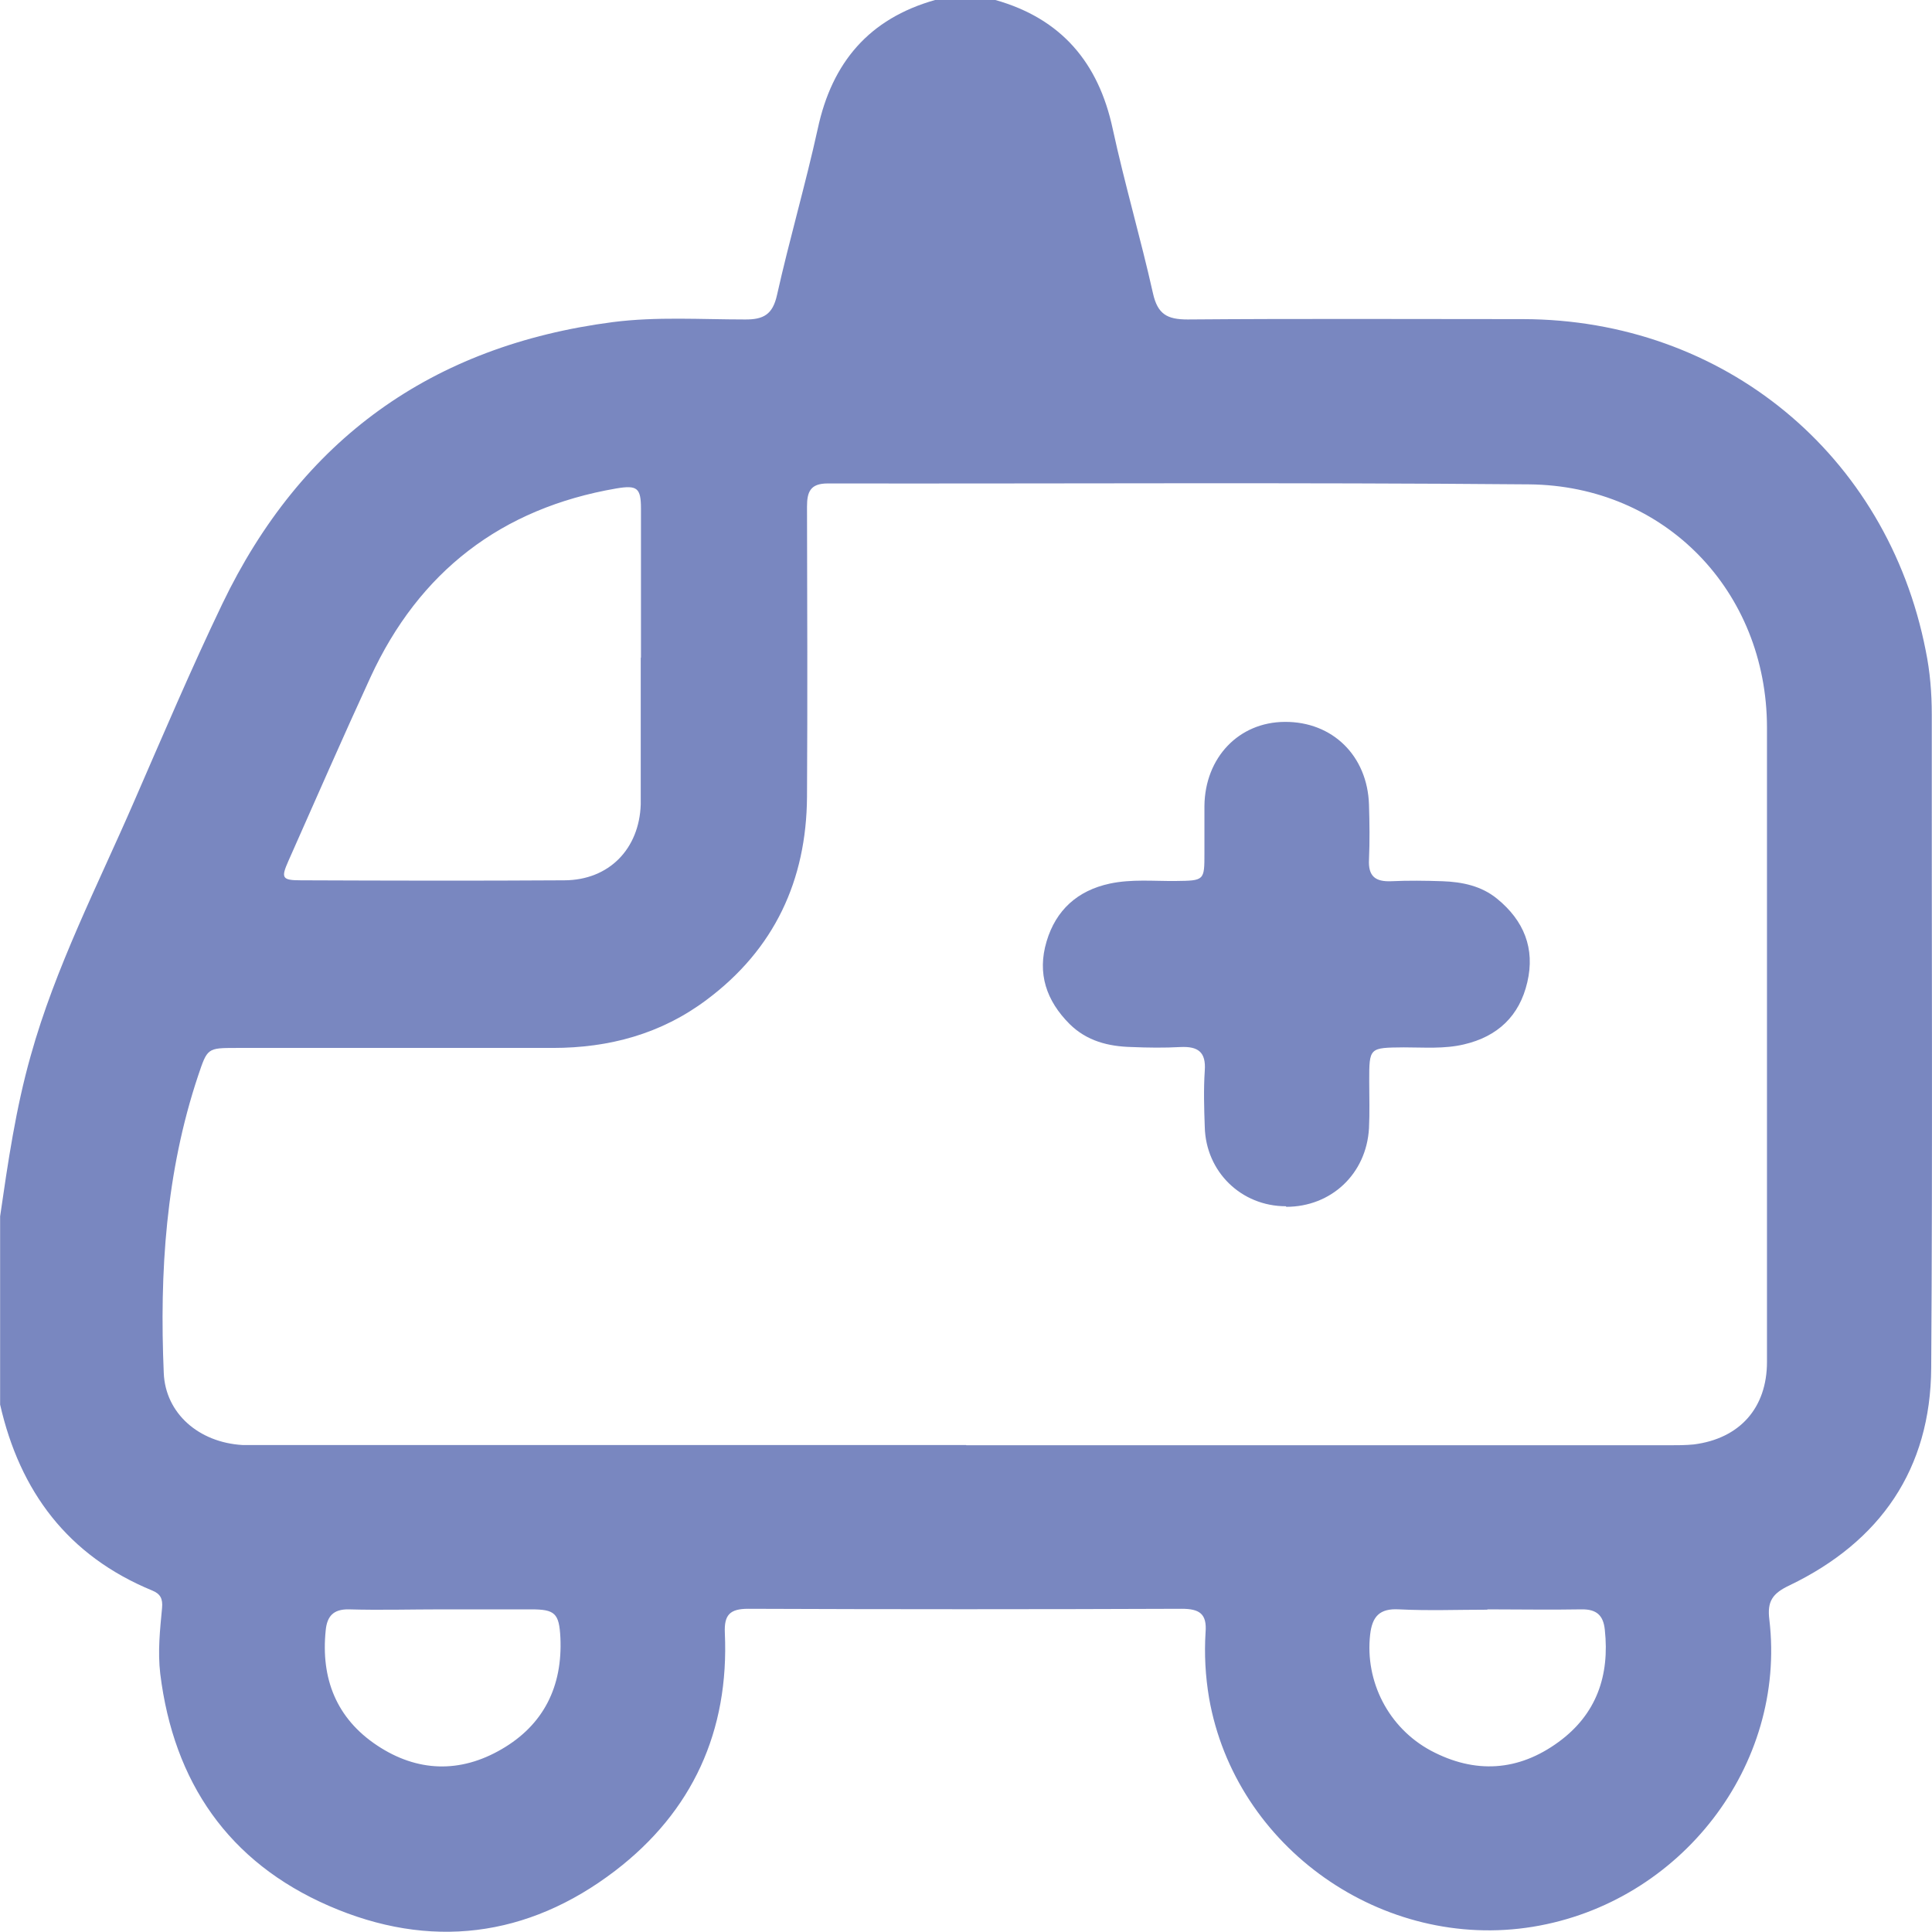 <svg width="17" height="17" viewBox="0 0 17 17" fill="none" xmlns="http://www.w3.org/2000/svg">
<path d="M8.759 0H8.228C7.647 0.164 7.321 0.55 7.196 1.131C7.088 1.623 6.947 2.104 6.837 2.596C6.799 2.767 6.719 2.813 6.553 2.811C6.166 2.811 5.779 2.785 5.394 2.834C3.798 3.041 2.65 3.868 1.956 5.314C1.682 5.885 1.433 6.471 1.18 7.052C0.859 7.792 0.488 8.509 0.27 9.29C0.139 9.753 0.07 10.227 0.001 10.703V12.359C0.175 13.124 0.598 13.69 1.339 13.995C1.413 14.025 1.433 14.069 1.426 14.148C1.408 14.34 1.387 14.53 1.41 14.727C1.528 15.684 2.012 16.386 2.894 16.77C3.78 17.156 4.641 17.051 5.412 16.462C6.094 15.94 6.417 15.231 6.378 14.368C6.371 14.21 6.422 14.156 6.583 14.156C7.854 14.161 9.125 14.161 10.398 14.156C10.555 14.156 10.621 14.2 10.608 14.363C10.596 14.555 10.606 14.747 10.639 14.942C10.87 16.26 12.169 17.169 13.488 16.954C14.79 16.741 15.72 15.533 15.569 14.253C15.548 14.089 15.597 14.02 15.748 13.949C16.545 13.565 16.988 12.927 16.993 12.036C17.006 10.119 16.996 8.204 16.998 6.287C16.998 6.098 16.983 5.911 16.945 5.726C16.607 3.998 15.164 2.811 13.401 2.808C12.417 2.808 11.434 2.803 10.45 2.811C10.27 2.811 10.186 2.765 10.145 2.58C10.037 2.097 9.896 1.618 9.791 1.134C9.666 0.55 9.338 0.164 8.759 0ZM8.502 12.715C6.445 12.715 4.39 12.715 2.333 12.715C2.266 12.715 2.199 12.715 2.133 12.715C1.748 12.692 1.456 12.436 1.441 12.082C1.403 11.194 1.459 10.316 1.743 9.466C1.825 9.223 1.823 9.221 2.079 9.221C3.007 9.221 3.937 9.221 4.864 9.221C5.359 9.221 5.817 9.098 6.217 8.798C6.814 8.353 7.096 7.746 7.101 7.011C7.106 6.162 7.103 5.309 7.101 4.459C7.101 4.329 7.129 4.254 7.283 4.254C9.34 4.257 11.395 4.244 13.453 4.262C14.652 4.272 15.546 5.204 15.548 6.4C15.548 7.421 15.548 8.442 15.548 9.464C15.548 10.303 15.548 11.143 15.548 11.983C15.548 12.39 15.307 12.659 14.903 12.71C14.831 12.717 14.759 12.717 14.687 12.717C12.625 12.717 10.562 12.717 8.502 12.717V12.715ZM5.638 5.788C5.638 6.203 5.638 6.615 5.638 7.029C5.638 7.045 5.638 7.063 5.638 7.078C5.625 7.47 5.359 7.744 4.967 7.746C4.193 7.751 3.422 7.749 2.648 7.746C2.481 7.746 2.471 7.726 2.538 7.575C2.778 7.034 3.014 6.494 3.26 5.959C3.688 5.03 4.411 4.472 5.423 4.298C5.607 4.267 5.64 4.293 5.64 4.477C5.64 4.912 5.64 5.348 5.64 5.785L5.638 5.788ZM13.089 14.161C13.365 14.161 13.639 14.166 13.916 14.161C14.05 14.159 14.108 14.215 14.121 14.34C14.165 14.745 14.047 15.085 13.714 15.328C13.36 15.587 12.979 15.61 12.592 15.405C12.215 15.203 12.01 14.793 12.056 14.384C12.074 14.225 12.138 14.151 12.31 14.161C12.569 14.174 12.827 14.164 13.086 14.164L13.089 14.161ZM3.896 14.161C4.154 14.161 4.413 14.161 4.672 14.161C4.882 14.161 4.92 14.194 4.931 14.409C4.951 14.837 4.785 15.177 4.413 15.392C4.047 15.605 3.67 15.592 3.319 15.359C2.96 15.121 2.822 14.77 2.866 14.345C2.878 14.223 2.932 14.159 3.068 14.161C3.345 14.169 3.619 14.161 3.896 14.161Z" fill="#7987C0"/>
<path d="M11.318 10.619C11.713 10.619 12.023 10.33 12.046 9.928C12.053 9.789 12.048 9.651 12.048 9.513C12.048 9.216 12.048 9.219 12.353 9.216C12.53 9.216 12.707 9.231 12.881 9.19C13.178 9.121 13.37 8.94 13.439 8.643C13.509 8.346 13.409 8.1 13.173 7.908C13.035 7.795 12.866 7.76 12.691 7.754C12.543 7.749 12.392 7.747 12.243 7.754C12.102 7.76 12.038 7.711 12.046 7.562C12.053 7.404 12.051 7.242 12.046 7.081C12.033 6.651 11.725 6.349 11.305 6.352C10.9 6.354 10.603 6.666 10.598 7.091C10.598 7.23 10.598 7.368 10.598 7.506C10.598 7.749 10.598 7.749 10.344 7.752C10.152 7.754 9.957 7.734 9.765 7.775C9.481 7.836 9.291 8.008 9.209 8.284C9.125 8.566 9.207 8.806 9.412 9.011C9.563 9.16 9.752 9.208 9.957 9.213C10.101 9.219 10.244 9.221 10.388 9.213C10.542 9.206 10.613 9.257 10.601 9.421C10.59 9.585 10.595 9.751 10.601 9.917C10.611 10.312 10.923 10.614 11.315 10.614L11.318 10.619Z" fill="#7987C0"/>
</svg>
